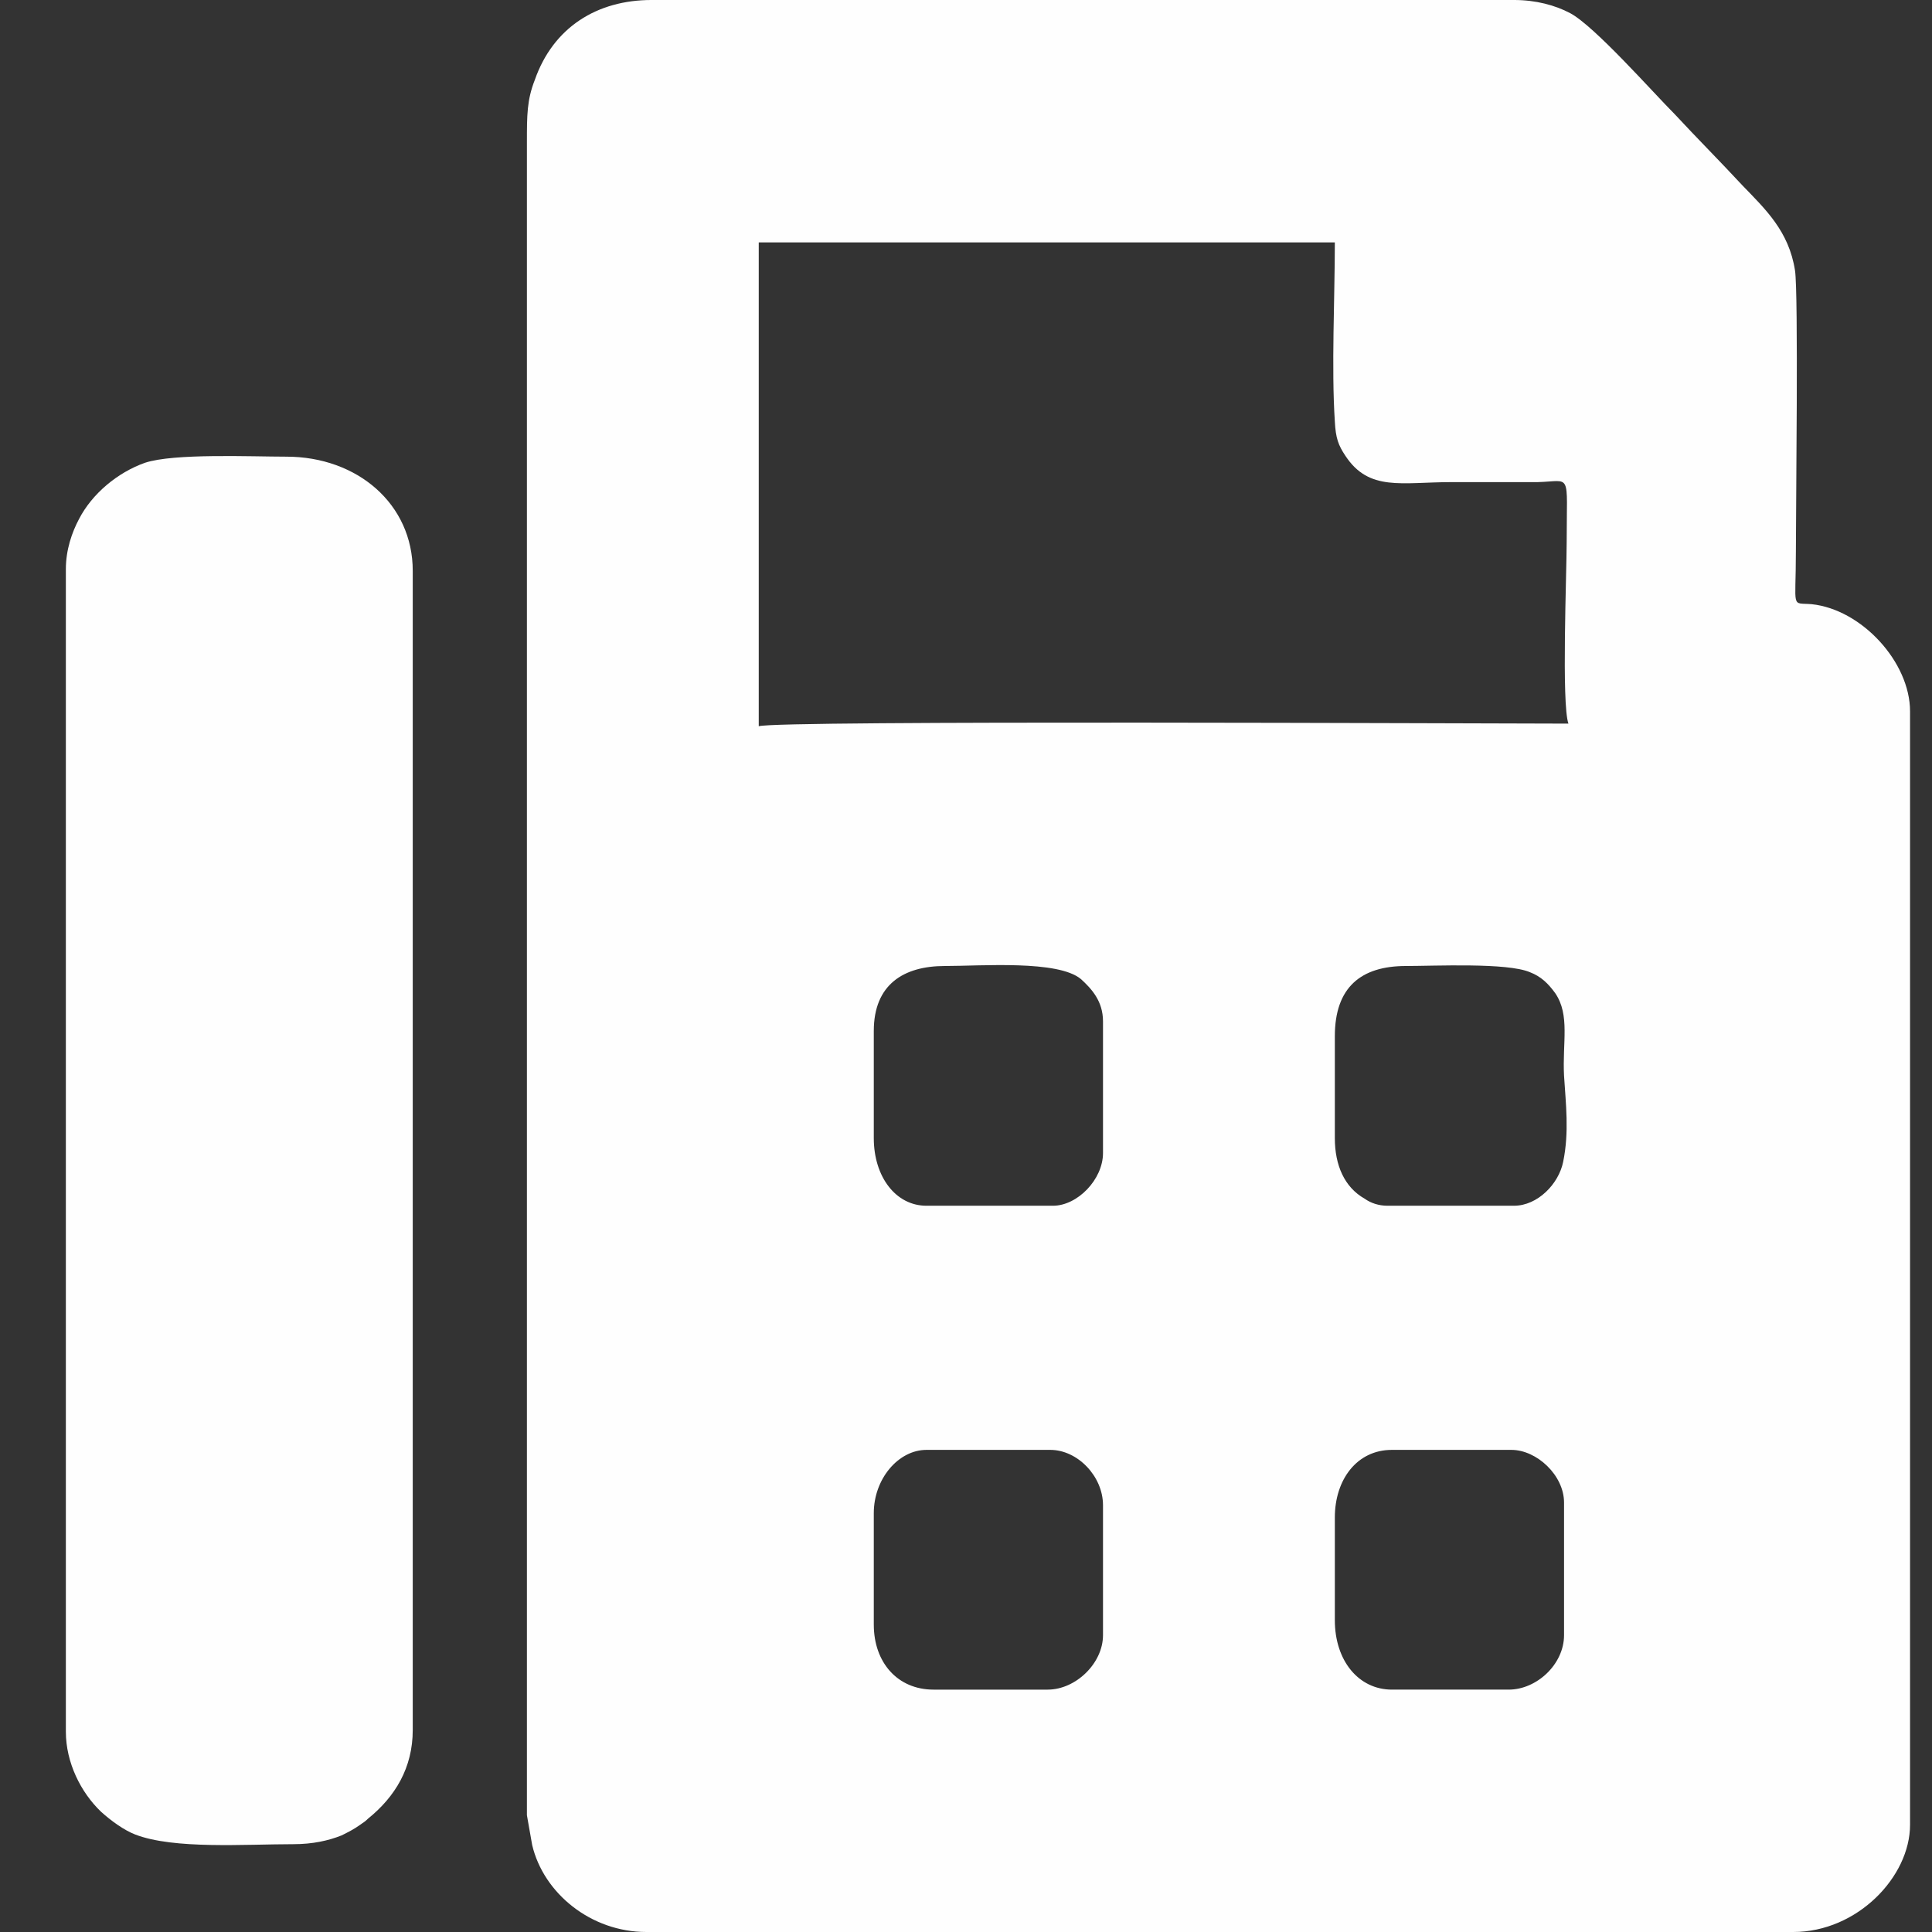 <?xml version="1.0" encoding="UTF-8"?>
<!DOCTYPE svg PUBLIC "-//W3C//DTD SVG 1.1//EN" "http://www.w3.org/Graphics/SVG/1.1/DTD/svg11.dtd">
<!-- Creator: CorelDRAW 2019 (64-Bit) -->
<svg xmlns="http://www.w3.org/2000/svg" xml:space="preserve" width="22px" height="22px" version="1.1" style="shape-rendering:geometricPrecision; text-rendering:geometricPrecision; image-rendering:optimizeQuality; fill-rule:evenodd; clip-rule:evenodd"
viewBox="0 0 22 22"
 xmlns:xlink="http://www.w3.org/1999/xlink"
 xmlns:xodm="http://www.corel.com/coreldraw/odm/2003">
 <rect x="0" y="0" width="22" height="22" fill="#333333" stroke="none"/>
 <defs>
  <style type="text/css">
   <![CDATA[
    .fil0 {fill:#FEFEFE}
   ]]>
  </style>
 </defs>
 <g id="Layer_x0020_1">
  <path class="fil0" d="M9.95 18.5l0 -1.27c0,-0.39 0.28,-0.72 0.6,-0.72l1.41 0c0.31,0 0.6,0.3 0.6,0.63l0 1.48c0,0.32 -0.31,0.62 -0.63,0.62l-1.3 0c-0.41,0 -0.68,-0.31 -0.68,-0.74zm5.25 -0.05l0 -1.17c0,-0.43 0.25,-0.77 0.65,-0.77l1.36 0c0.29,0 0.6,0.29 0.6,0.6l0 1.51c0,0.33 -0.31,0.62 -0.63,0.62l-1.33 0c-0.38,0 -0.65,-0.33 -0.65,-0.79zm-5.25 -5.49l0 -1.22c0,-0.53 0.34,-0.74 0.81,-0.74 0.42,0 1.29,-0.07 1.55,0.15 0.12,0.11 0.25,0.25 0.25,0.48l0 1.5c0,0.3 -0.29,0.6 -0.57,0.6l-1.44 0c-0.35,0 -0.6,-0.33 -0.6,-0.77zm7.29 0.77l-1.44 0c-0.1,0 -0.19,-0.03 -0.26,-0.08 -0.23,-0.13 -0.34,-0.38 -0.34,-0.69l0 -1.16c0,-0.56 0.3,-0.8 0.81,-0.8 0.33,0 1.15,-0.04 1.41,0.07 0.13,0.05 0.21,0.13 0.29,0.24 0.17,0.25 0.08,0.56 0.1,0.94 0.02,0.32 0.06,0.64 -0.01,0.98 -0.05,0.25 -0.29,0.5 -0.56,0.5zm-8.6 -10.97l6.56 0c0,0.63 -0.04,1.43 0,2.04 0.01,0.19 0.04,0.27 0.12,0.39 0.27,0.41 0.64,0.3 1.21,0.3 0.33,0 0.65,0 0.98,0 0.39,-0.01 0.33,-0.13 0.33,0.68 0,0.35 -0.06,1.85 0.02,2.07 -0.92,0 -9.04,-0.04 -9.22,0.03l0 -5.51zm-1.28 19.24l13.06 0c0.73,0 1.33,-0.63 1.33,-1.22l0 -12.68c0,-0.56 -0.55,-1.16 -1.12,-1.22 -0.24,-0.02 -0.18,0.07 -0.18,-0.6 0,-0.49 0.03,-2.94 -0.01,-3.2 -0.07,-0.45 -0.34,-0.7 -0.6,-0.97 -0.26,-0.28 -0.51,-0.53 -0.77,-0.81 -0.25,-0.25 -0.91,-1 -1.19,-1.15 -0.17,-0.09 -0.39,-0.15 -0.64,-0.15l-9.82 0c-0.62,0 -1.12,0.31 -1.33,0.91 -0.09,0.23 -0.09,0.4 -0.09,0.71l0 18.68c0,0.11 0,0.25 0,0.37l0.06 0.34c0.13,0.55 0.67,0.99 1.3,0.99z"/>
  <path class="fil0" d="M0.75 6.48l0 13.24c0,0.35 0.17,0.69 0.4,0.91 0.11,0.1 0.26,0.21 0.39,0.26 0.44,0.17 1.25,0.11 1.8,0.11 0.22,0 0.4,-0.04 0.55,-0.1 0.08,-0.04 0.14,-0.07 0.21,-0.12 0.04,-0.03 0.05,-0.03 0.09,-0.07 0.31,-0.25 0.51,-0.58 0.51,-1.01l0 -13.2c0,-0.76 -0.63,-1.3 -1.44,-1.3 -0.4,0 -1.28,-0.04 -1.61,0.07 -0.31,0.11 -0.6,0.35 -0.75,0.64 -0.08,0.15 -0.15,0.35 -0.15,0.57z"/>
 </g>
</svg>
